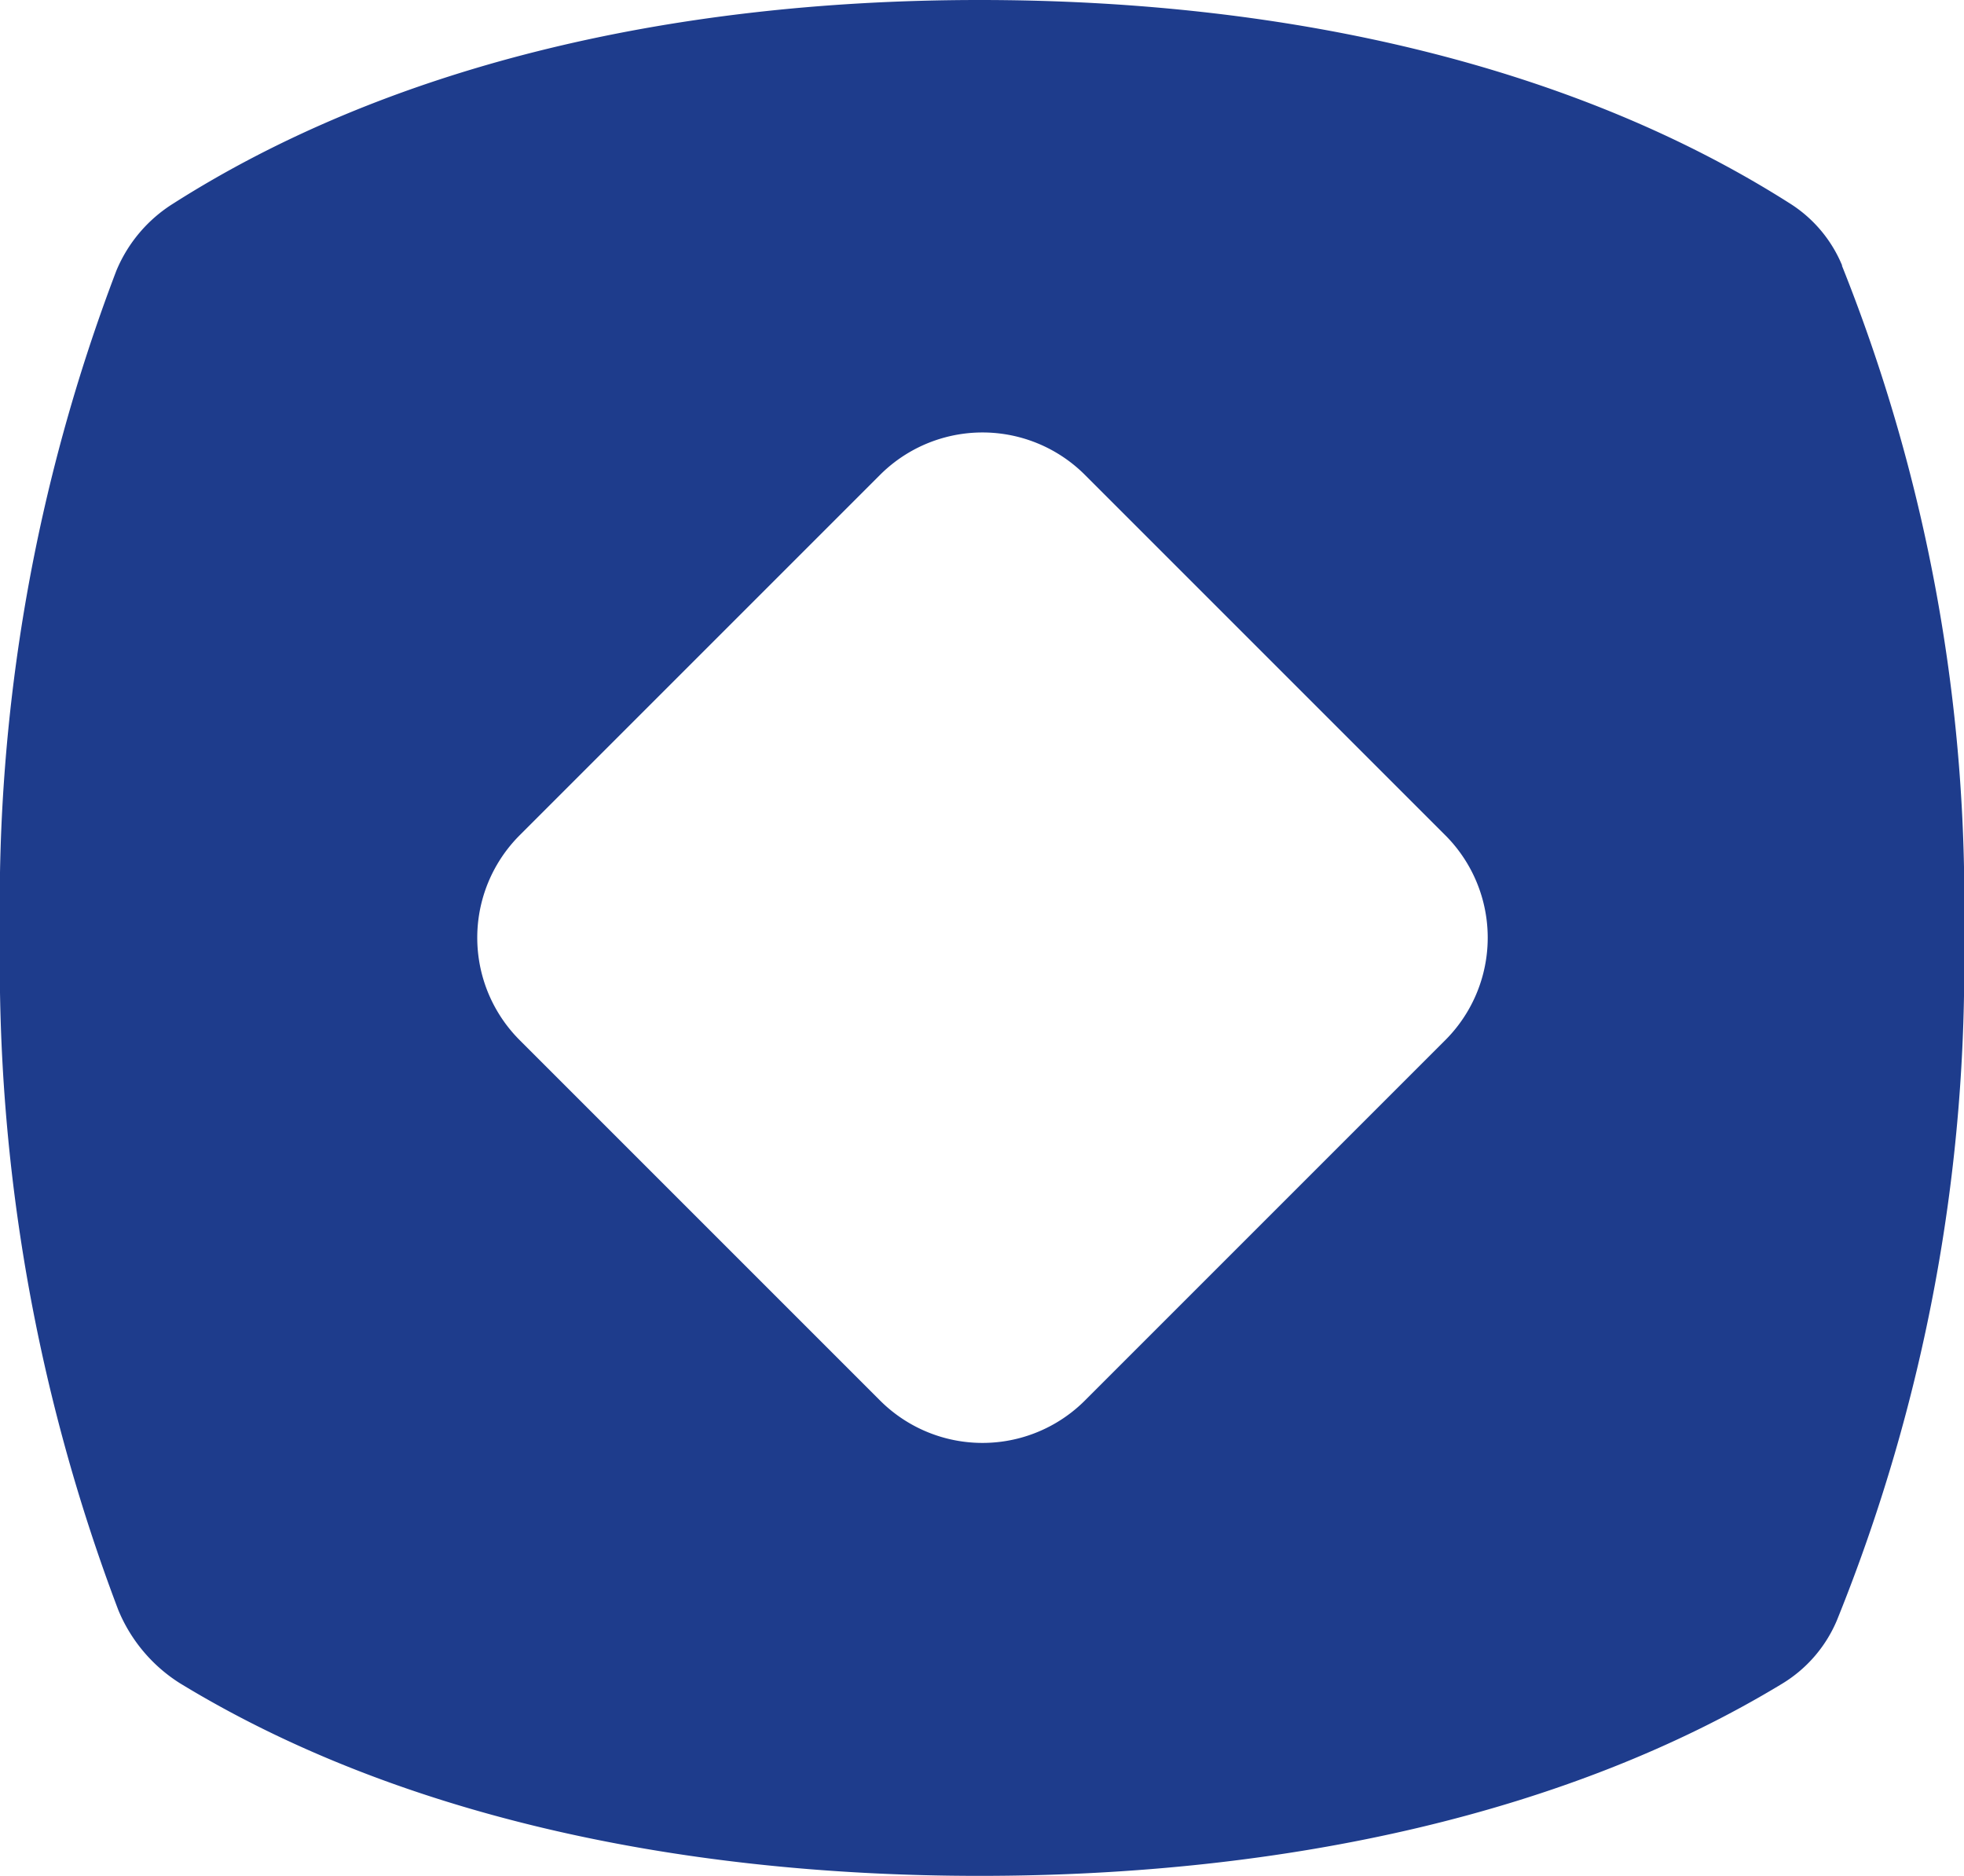 <svg xmlns="http://www.w3.org/2000/svg" version="1.1" xmlns:xlink="http://www.w3.org/1999/xlink" xmlns:svgjs="http://svgjs.dev/svgjs" width="40.34" height="38.53"><svg xmlns="http://www.w3.org/2000/svg" width="40.34" height="38.53" viewBox="0 0 40.34 38.53">
  <path id="SvgjsPath1001" data-name="Path 1" d="M37.84,5.46a2.747,2.747,0,0,0-1.09-1.29C32.39,1.4,26.59,0,20.12,0S7.91,1.41,3.56,4.18A2.969,2.969,0,0,0,2.39,5.56,36.515,36.515,0,0,0,0,19.21,37.417,37.417,0,0,0,2.43,33.07a3.238,3.238,0,0,0,1.26,1.5c4.34,2.65,10.07,3.96,16.43,3.96s12.14-1.31,16.49-3.95a2.785,2.785,0,0,0,1.12-1.3,35.843,35.843,0,0,0,2.61-14.07A35.12,35.12,0,0,0,37.83,5.45ZM18.07,28.76l-7.39-7.39a2.976,2.976,0,0,1,0-4.22l7.39-7.39a2.976,2.976,0,0,1,4.22,0l7.39,7.39a2.976,2.976,0,0,1,0,4.22l-7.39,7.39A2.976,2.976,0,0,1,18.07,28.76Z" fill="#1e3c8c"></path>
</svg><style>@media (prefers-color-scheme: light) { :root { filter: none; } }
@media (prefers-color-scheme: dark) { :root { filter: none; } }
</style></svg>